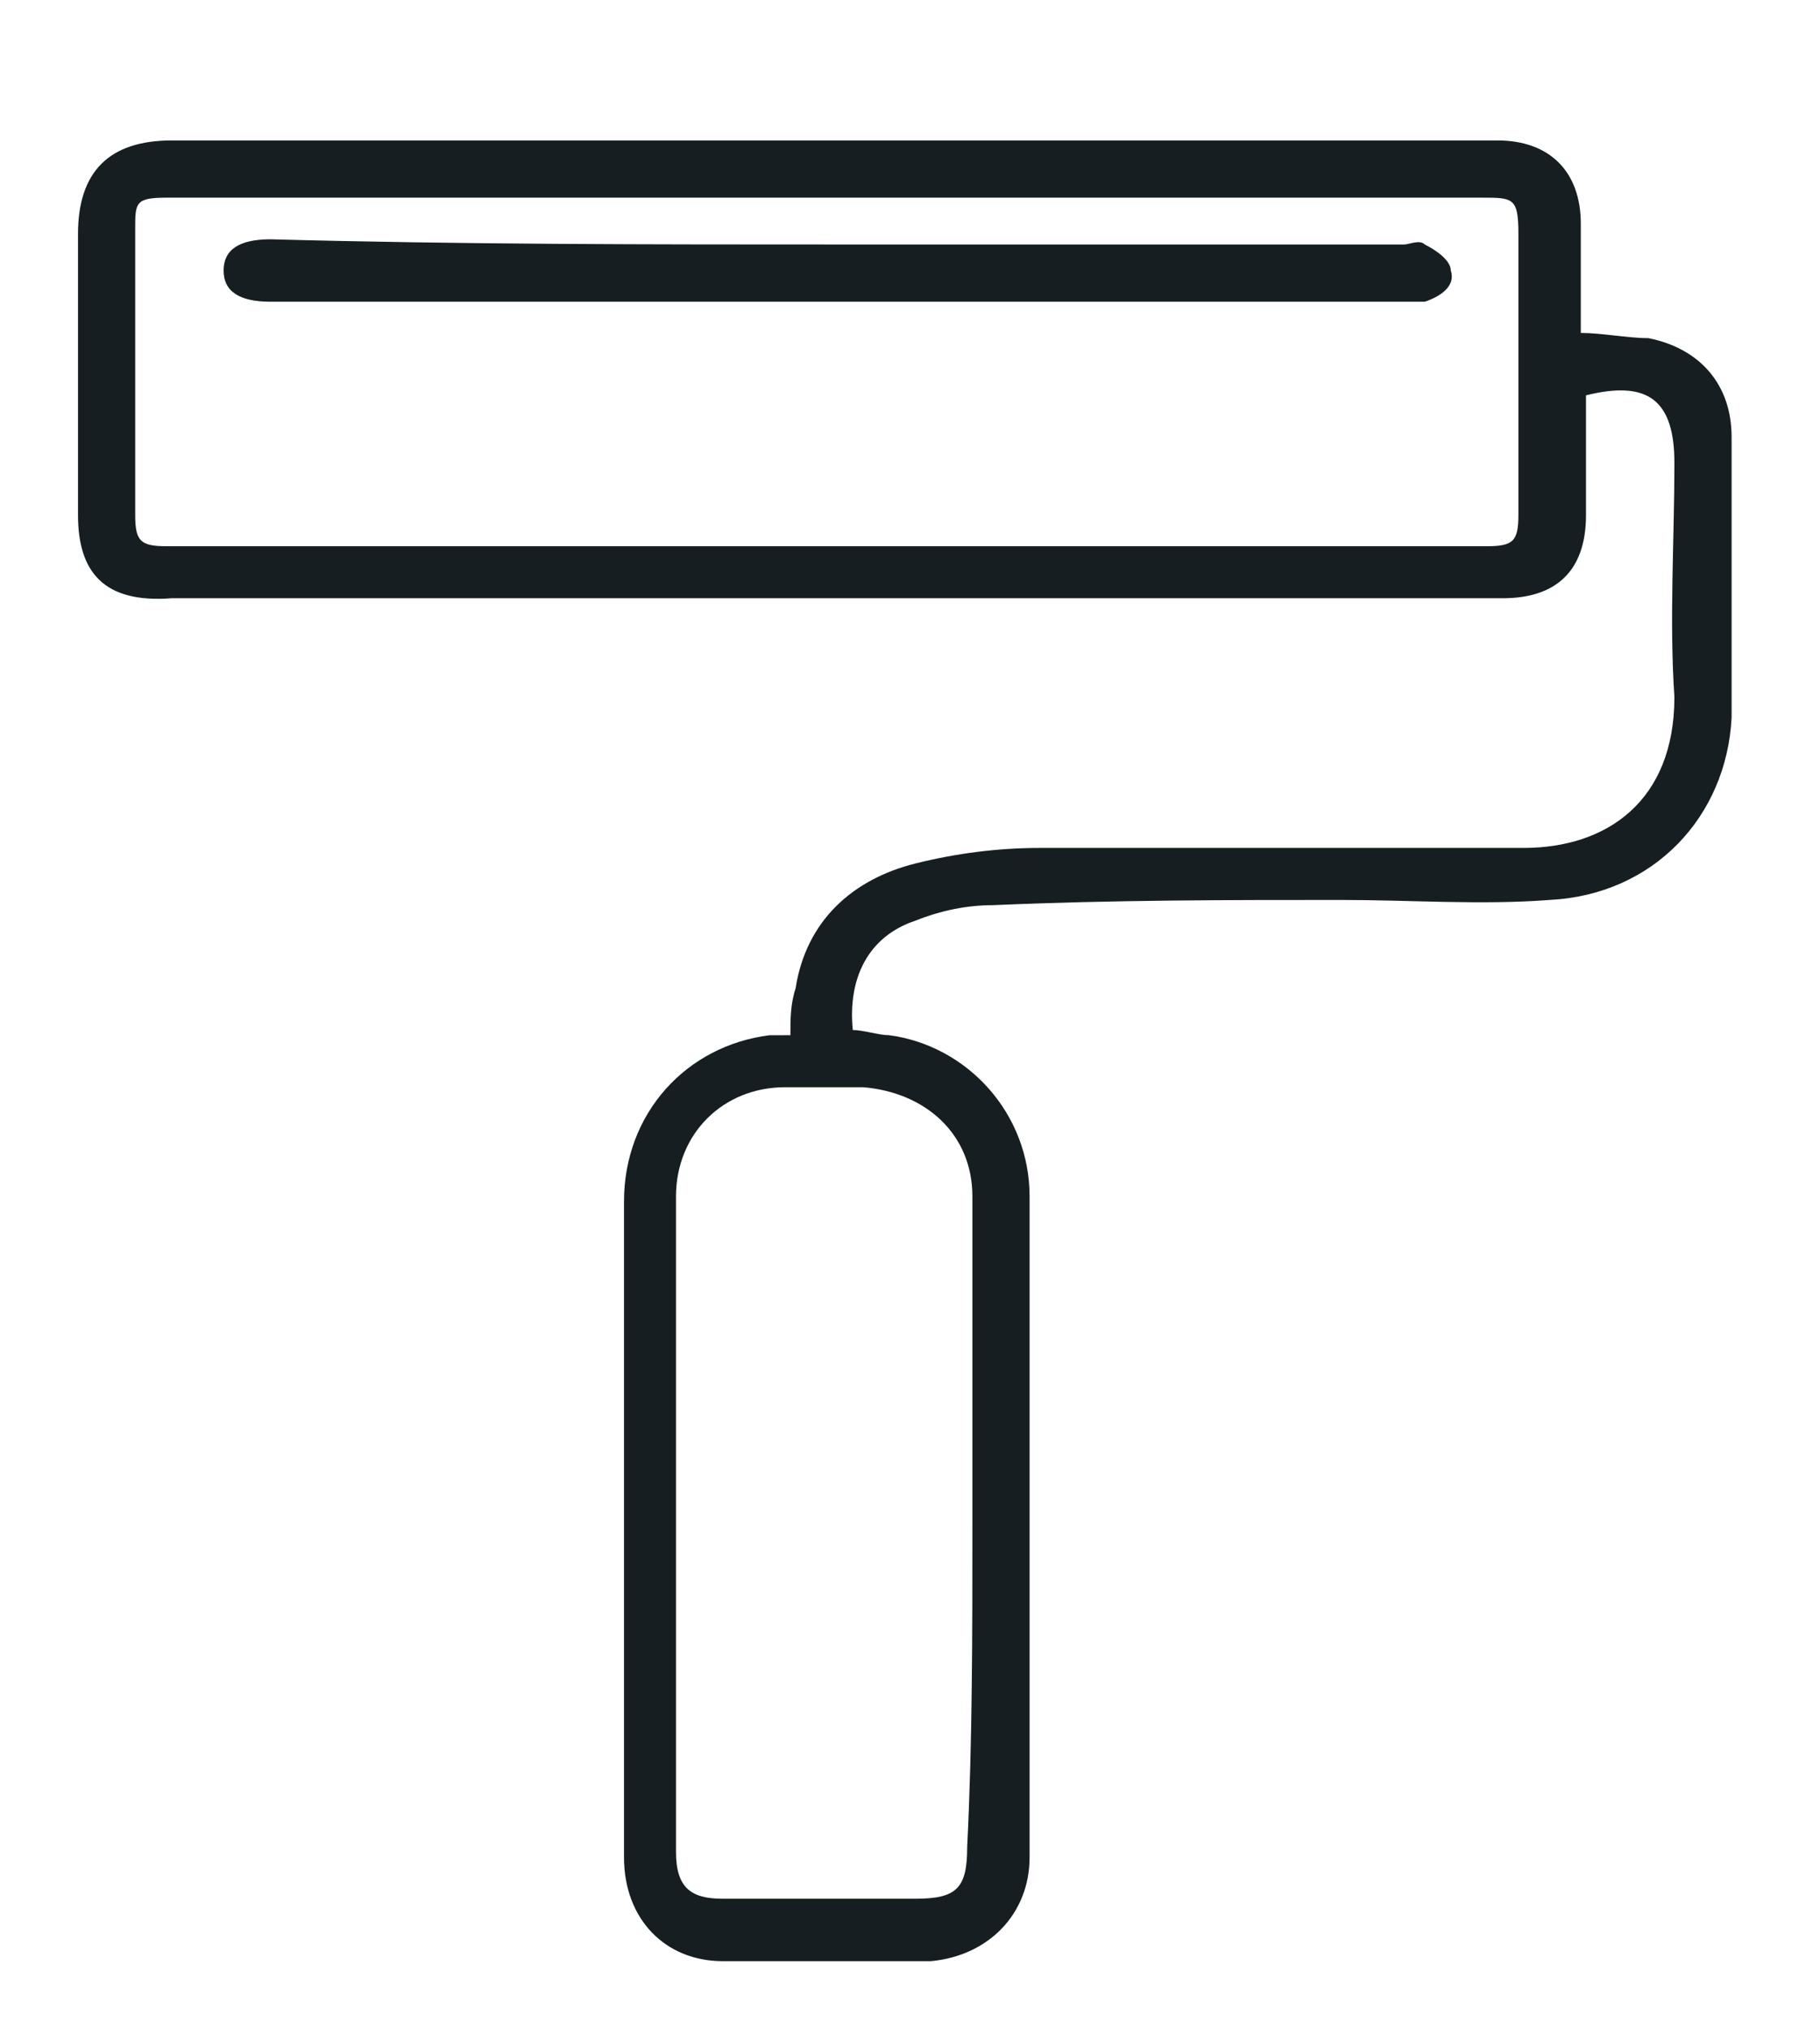 <?xml version="1.0" encoding="utf-8"?>
<!-- Generator: Adobe Illustrator 21.0.0, SVG Export Plug-In . SVG Version: 6.00 Build 0)  -->
<svg version="1.1" id="Capa_1" xmlns="http://www.w3.org/2000/svg" xmlns:xlink="http://www.w3.org/1999/xlink" x="0px" y="0px"
	 viewBox="0 0 35 39" style="enable-background:new 0 0 35 39;" xml:space="preserve">
<style type="text/css">
	.st0{fill:#161E22;}
</style>
<g>
	<g>
		<path class="st0" d="M-72.1-112.5c-1.1-0.6-2.1-1.2-3.1-1.7c-0.1-0.1-0.4,0-0.5,0c-2.6,0.9-4.5,2.5-6,4.8c-1.5,2.4-2.4,5-3,7.7
			c-0.8,3.8-1.1,7.6-1,11.5c0,0.5,0,1-0.3,1.4c-0.3,0.3-0.7,0.5-1.2,0.5c-1.9-0.1-3.8-0.4-5.6-1c-0.9-0.3-1.5-1-1.4-2
			c0.1-5.2,0.8-10.3,2.8-15.2c1.1-2.8,2.6-5.4,4.9-7.4c0.6-0.5,1.2-1,1.9-1.5c-0.1,0-0.2,0-0.3,0c-4.5,1-7.7,3.7-9.8,7.8
			c-1.3,2.5-1.9,5.2-2,8c-0.1,1.2-0.1,2.4,0,3.6c0.1,1.3,0.7,2.5,1.7,3.3c0.1,0.1,0.2,0.1,0.2,0.2c0.2,0.2,0.3,0.5,0.1,0.7
			c-0.2,0.2-0.5,0.2-0.7,0c-1.1-0.8-1.8-1.9-2.1-3.2c-0.3-1.2-0.3-2.3-0.2-3.5c0.1-2.7,0.5-5.4,1.5-7.9c1.4-3.7,3.7-6.7,7.3-8.5
			c1.9-1,3.9-1.5,6.1-1.7c0.8-0.1,1.5-0.2,2.2-0.4c1.9-0.3,3.7-0.1,5.2,1.2c0.5,0.4,0.9,0.7,1.5,1c5.3,2.9,8.2,7.4,8.8,13.4
			c0.1,1.5,0,3-0.3,4.5c-0.5,2.1-1.8,3.5-3.6,4.6c-1.9,1.2-4,1.8-6.2,2.3c-3.1,0.6-6.2,0.8-9.3,0.8c-0.3,0-0.6-0.1-0.6-0.5
			c0-0.4,0.3-0.5,0.6-0.5c1.7-0.1,3.4-0.1,5-0.2c2.9-0.2,5.8-0.8,8.6-2c1.2-0.6,2.3-1.3,3.2-2.3c1-1.1,1.4-2.5,1.5-3.9
			c0.4-5.1-1.1-9.5-4.9-13c-0.1-0.1-0.1-0.1-0.2-0.2c-0.8,0.5-1.4,1.2-2,1.9c-1.9,2.2-2.9,4.8-3.7,7.5c-0.6,2.1-0.9,4.2-1,6.4
			c0,0.1,0,0.1,0,0.2c-0.1,0.3-0.2,0.5-0.5,0.4c-0.3,0-0.4-0.2-0.4-0.5c0.1-0.9,0.1-1.8,0.3-2.6c0.4-2.8,1-5.6,2.3-8.2
			c1-2.2,2.3-4.1,4.2-5.6C-72.3-112.3-72.2-112.4-72.1-112.5z M-76.2-115.1c-0.2-0.2-0.4-0.3-0.6-0.4c-1.2-0.7-2.5-0.8-3.8-0.5
			c-2.5,0.5-4.5,1.9-6.2,3.7c-2.1,2.2-3.4,4.9-4.3,7.8c-1.4,4.2-2,8.6-2.1,13.1c0,0.8,0.2,1.1,1,1.3c1.6,0.5,3.3,0.7,4.9,0.9
			c0.6,0,0.8-0.1,0.8-0.7c-0.1-3.1,0-6.1,0.5-9.2c0.5-3.1,1.2-6.1,2.6-8.9c1.3-2.6,3.1-4.8,5.7-6.3
			C-77.3-114.6-76.8-114.8-76.2-115.1z"/>
		<path class="st0" d="M-86.7-82.7c-2.8,0-6-0.7-9.1-1.6c-1.6-0.5-3.2-1-4.6-2c-1.1-0.8-1.8-1.8-1.7-3.2c0.1-0.8,0.4-1.5,0.8-2.1
			c0.7-1,1.6-1.8,2.6-2.6c0.2-0.2,0.5-0.2,0.7,0.1c0.2,0.3,0.1,0.5-0.1,0.7c-0.7,0.7-1.5,1.3-2.2,2.1c-1.5,1.8-1.2,3.3,0.7,4.6
			c1.2,0.8,2.5,1.3,3.9,1.7c2.8,0.8,5.7,1.5,8.6,1.6c2.1,0.1,4.2-0.1,6.2-0.9c0.6-0.3,1.2-0.5,1.8-0.9c3-2.2,6.4-3.6,9.8-4.9
			c0.8-0.3,1.7-0.7,2.4-1.2c1.3-0.7,2.1-1.9,2.6-3.3c0.4-1.1,0.3-2.2-0.3-3.2c-0.1-0.2-0.2-0.3-0.3-0.5c-0.1-0.3-0.1-0.5,0.1-0.7
			c0.3-0.2,0.5-0.1,0.7,0.2c0.5,0.8,0.9,1.7,0.9,2.7c0,2.5-1.3,4.4-3.4,5.6c-1.3,0.7-2.7,1.2-4,1.8c-2,0.9-4,1.8-5.9,2.8
			c-1.1,0.6-2,1.3-3.1,1.9C-81.4-83.1-83.5-82.7-86.7-82.7z"/>
	</g>
</g>
<g>
	<g>
		<g>
			<path class="st0" d="M-94-1.7c1.8,0,3.6,0,5.5,0c1.8,0,3.6,0,5.4,0c0.1,0,0.1,0,0.2,0c0.2,0,0.3-0.2,0.3-0.3
				c0-0.2-0.1-0.3-0.3-0.3c-0.1,0-0.2,0-0.2,0c-3.5,0-7,0-10.5,0c-0.1,0-0.2,0-0.3,0c-0.2,0-0.4,0.1-0.4,0.4
				C-94.4-1.8-94.2-1.7-94-1.7z"/>
		</g>
		<g>
			<path class="st0" d="M-94,3.5c1.3,0,2.6,0,4,0c1.2,0,2.4,0,3.6,0c0.2,0,0.4,0,0.5,0c0.2,0,0.3-0.2,0.3-0.3c0-0.2-0.1-0.3-0.3-0.3
				c-0.1,0-0.2,0-0.2,0c-2.6,0-5.1,0-7.7,0c-0.1,0-0.2,0-0.3,0c-0.2,0-0.3,0.2-0.3,0.4C-94.3,3.4-94.2,3.5-94,3.5z"/>
		</g>
		<g>
			<path class="st0" d="M-77.7-13.4c0.3,0,0.4-0.1,0.4-0.4c0-0.2,0-0.5,0-0.7c0-0.2-0.1-0.4-0.4-0.4c-0.2,0-0.3,0.1-0.3,0.4
				c0,0.1,0,0.3,0,0.4c-1.3,0-2.6,0-3.9,0c0-0.1,0-0.2,0-0.2c0-1.2,0-2.3,0-3.5c0-0.3-0.1-0.4-0.4-0.4c-0.2,0-0.4,0-0.7,0
				c-0.2,0-0.4,0.1-0.4,0.3c0,0.2,0.2,0.4,0.4,0.4c0.1,0,0.2,0,0.4,0c0,1.2,0,2.3,0,3.5c-1.2,0-2.4,0-3.5,0c0-0.1,0-0.3,0-0.4
				c0-0.2-0.1-0.4-0.3-0.4c-0.2,0-0.3,0.1-0.3,0.4c0,0.2,0,0.4,0,0.6c0,0.4,0.1,0.5,0.5,0.5c2.8,0,5.6,0,8.4,0
				C-77.9-13.4-77.8-13.4-77.7-13.4z"/>
		</g>
		<g>
			<path class="st0" d="M-90.7,0.1c-1,0-2.1,0-3.1,0c-0.1,0-0.2,0-0.3,0c-0.2,0-0.2,0.1-0.3,0.3c0,0.2,0.1,0.4,0.4,0.4c1,0,2,0,3,0
				c2.1,0,4.1,0,6.2,0c0.1,0,0.3,0,0.4,0c2.9,0,5.8,0,8.7,0c0.3,0,0.4-0.1,0.4-0.3c0-0.2-0.1-0.3-0.4-0.4c-0.1,0-0.3,0-0.4,0
				c-3.8,0-7.7,0-11.5,0C-88.6,0.1-89.7,0.1-90.7,0.1z"/>
		</g>
		<g>
			<path class="st0" d="M-78-1.7c1.2,0,2.5,0,3.7,0c0.4,0,0.9,0,1.3,0c0.8,0,1.7,0,2.5,0c0.3,0,0.4-0.1,0.4-0.4
				c0-0.2-0.2-0.3-0.4-0.3c-1,0-2,0-3,0c-1.1,0-2.2,0-3.3,0c-0.4,0-0.8,0-1.2,0c-0.1,0-0.3,0.1-0.3,0.1c-0.1,0.1-0.1,0.2,0,0.3
				C-78.3-1.7-78.2-1.7-78-1.7z"/>
		</g>
		<g>
			<path class="st0" d="M-70.4,2.8c-0.1,0-0.1,0-0.2,0c-4,0-8,0-12,0c-0.1,0-0.2,0-0.3,0c-0.2,0-0.2,0.2-0.2,0.3
				c0,0.2,0.1,0.3,0.2,0.3c0.1,0,0.2,0,0.2,0c2,0,4,0,6,0c0,0,0,0,0,0c1.7,0,3.4,0,5.1,0c0.3,0,0.7,0,1,0c0.2,0,0.4-0.1,0.4-0.3
				C-70.1,2.9-70.2,2.8-70.4,2.8z"/>
		</g>
		<g>
			<g>
				<path class="st0" d="M-71.3,6.2c-1.8,0-3.6,0-5.4,0c-1.4,0-2.9,0-4.3,0c0,0-1.7-0.1-2.6-0.1c-2.1,0-4.1,0-6.2,0
					c-0.7,0-1.5,0.1-2.2,0.3c-0.9,0.3-1.9,0.6-2.8,0.9c-0.2,0.1-0.4,0.2-0.4,0.4c0,0.2,0.1,0.3,0.3,0.4c1.1,0.4,2.2,0.7,3.3,1.1
					c0.3,0.1,0.5,0.2,0.8,0.2c1.8,0,3.7,0,5.5,0c1.7,0,3.5,0,5.2,0c2.1,0,4.2,0,6.3,0c0.8,0,1.6,0,2.4,0c0.5,0,0.7-0.3,0.7-0.7
					c0-0.6,0-1.2,0-1.9C-70.5,6.4-70.8,6.2-71.3,6.2z M-92.9,8c-0.3-0.1-0.5-0.2-0.8-0.3c0.3-0.1,0.6-0.2,0.8-0.3
					C-92.9,7.7-92.9,7.9-92.9,8z M-91.2,8.6c-0.2-0.1-0.4-0.1-0.6-0.2c-0.4-0.1-0.4-0.1-0.4-0.6c0-0.2,0-0.4,0-0.6c0,0,0,0,0-0.1
					c0.3-0.1,0.7-0.2,1-0.3C-91.2,7.5-91.2,8-91.2,8.6z M-74.3,8.8c-5.4,0-10.8,0-16.2-0.1c0-0.7,0-1.3,0-2c5.4,0,10.8,0,16.2,0.1
					C-74.3,7.5-74.3,8.2-74.3,8.8z M-72.9,8.8c-0.2,0-0.4,0-0.7,0c0-0.6,0-1.3,0-1.9c0.2,0,0.4,0,0.7,0C-72.9,7.5-72.9,8.2-72.9,8.8
					z M-71.3,8.8c-0.3,0-0.6,0-1,0c0-0.6,0-1.3,0-1.9c0.3,0,0.6,0,1,0C-71.3,7.5-71.3,8.2-71.3,8.8z"/>
			</g>
		</g>
		<g>
			<path class="st0" d="M-70.3,0.1c-0.1,0-0.2-0.1-0.3-0.1c-0.5,0-1,0-1.4,0c-0.5,0-1,0-1.4,0c-0.3,0-0.4,0.2-0.4,0.4
				c0,0.2,0.2,0.3,0.4,0.3c0.5,0,1,0,1.4,0c0.5,0,1,0,1.5,0c0.2,0,0.3-0.1,0.4-0.3C-70.1,0.3-70.1,0.2-70.3,0.1z"/>
		</g>
		<g>
			<g>
				<path class="st0" d="M-73.6-27.5H-98v40.2h31.2v-33.4L-73.6-27.5z M-73.3-26.2c1.7,1.7,3.4,3.4,5,5c-1.6,0-3.3,0-5,0
					C-73.3-22.8-73.3-24.5-73.3-26.2z M-67.7,11.9c-9.8,0-19.6,0-29.5,0c0-12.9,0-25.7,0-38.6c7.7,0,15.4,0,23.1,0
					c0,0.7,0,1.4,0,2.1c-0.1,0-0.2,0-0.2,0c-3.7,0-7.3,0-11,0c-2.9,0-5.8,0-8.8,0c-0.3,0-0.4,0.1-0.4,0.4c0,0.1,0,0.1,0,0.2
					c0,4.7,0,9.3,0,14c0,1.6,0,3.3,0,4.9c0,0.4,0.1,0.5,0.5,0.5c2.9,0,5.8,0,8.7,0c0.4,0,0.8,0,1.1,0c0.3,0,0.4-0.1,0.4-0.4
					c0-0.2,0-0.5,0-0.7c0-0.3-0.1-0.4-0.3-0.4c-0.2,0-0.3,0.2-0.3,0.4c0,0.1,0,0.2,0,0.4c-3.1,0-6.2,0-9.4,0c0-2.7,0-5.3,0-8
					c0.1,0,0.1,0,0.2,0c1.1,0,2.2,0,3.3,0c0.1,0,0.2,0,0.2,0c0.2,0,0.4-0.1,0.4-0.4c0-0.2,0-0.5,0-0.7c0-0.2-0.1-0.4-0.3-0.4
					c-0.2,0-0.4,0.2-0.4,0.4c0,0.1,0,0.2,0,0.4c-1.1,0-2.2,0-3.4,0c0-3.3,0-6.5,0-9.8c3.7,0,7.4,0,11.1,0c0,0.8,0,1.6,0,2.4
					c-0.1,0-0.3,0-0.4,0c-0.2,0-0.4,0.1-0.4,0.3c0,0.2,0.2,0.3,0.4,0.3c0.2,0,0.5,0,0.7,0c0.3,0,0.4-0.1,0.4-0.4c0-0.8,0-1.7,0-2.5
					c0-0.1,0-0.1,0-0.2c2.6,0,5.2,0,7.9,0c0,0.1,0,0.1,0,0.2c0,0.9,0,1.9,0,2.8c0,0.4,0.1,0.5,0.5,0.5c0.8,0,1.6,0,2.4,0
					c0.1,0,0.2,0,0.3,0c0,2.1,0,4.2,0,6.3c-1,0-2,0-3.1,0c0-0.2,0-0.3,0-0.4c0-0.2-0.1-0.4-0.3-0.4c-0.2,0-0.3,0.1-0.4,0.3
					c0,0.3,0,0.6,0,0.9c0,0.2,0.2,0.3,0.4,0.3c1.1,0,2.1,0,3.2,0c0.1,0,0.1,0,0.2,0c0,2.7,0,5.3,0,8c-0.1,0-0.1,0-0.2,0
					c-3,0-6,0-9,0c-0.2,0-0.2,0-0.2-0.2c0-0.1,0-0.2,0-0.3c0-0.2-0.2-0.3-0.4-0.3c-0.2,0-0.3,0.2-0.3,0.4c0,0.2,0,0.4,0,0.6
					c0,0.5,0.1,0.5,0.5,0.5c3.2,0,6.4,0,9.6,0c0.1,0,0.2,0,0.3,0c0.3,0,0.4-0.2,0.4-0.4c0-4.8,0-9.6,0-14.4c0-0.3,0-0.6,0-0.9
					c0.8,0,1.6,0,2.4,0C-67.7-9.6-67.7,1.1-67.7,11.9z"/>
			</g>
		</g>
	</g>
</g>
<path class="st0" d="M38.4-135.4C38.4-135.4,38.4-135.4,38.4-135.4c-0.1,0-0.2,0-0.2,0c-0.1,0-0.2,0-0.2,0c-0.4,0-0.9,0-1.3,0
	c-0.4,0-0.8,0-1.2,0c-0.9,0-1.9,0-2.8,0l-1.6,0c0,0,0,0-0.1,0l-0.1,0l-0.3,0l0.2-0.2l0.1-0.1c0.1-0.1,0.1-0.1,0.2-0.2c0,0,0,0,0-0.1
	c0-0.2-0.1-0.4-0.1-0.6c-0.1-0.3-0.1-0.5-0.2-0.8c0-0.2-0.1-0.4-0.1-0.5c-0.1-0.4-0.2-0.7-0.2-1.1c0-0.3-0.3-0.6-0.6-0.6
	c-0.3,0-0.6,0-0.9,0c-0.4,0-0.8,0-1.2,0l-0.8,0l-0.5,0l-0.5,0c-1.5,0-3.1,0-4.6,0c0,0-0.1,0-0.1,0c-0.5,0.5-0.9,0.9-1.4,1.4
	l-0.4,0.4l-0.3,0.3c-0.7,0.7-1.4,1.4-2.1,2.1c-0.1,0.1-0.2,0.1-0.3,0.1c-0.2,0-0.4,0-0.6,0l0,0l-0.7-0.1c-0.6,0-1.1-0.1-1.7-0.1
	c0,0,0,0-0.1,0c-0.2,0.3-0.5,0.5-0.7,0.8l-0.3,0.3l-1.6,1.7l-2.9,3.1l-1.4,1.5c-0.5,0.6-1.1,1.1-1.6,1.7c-0.6,0.6-1.2,1.2-1.8,1.9
	c-0.6,0.6-1.2,1.3-1.9,1.9l-2,2.1c-0.8,0.9-1.6,1.7-2.4,2.6c-0.1,0.1-0.1,0.1-0.2,0.1c-0.4,0.2-0.6,0.4-0.6,0.8l0,1.5l0,0.6v0H-3
	l0.8,0h1.3l2.3,0h0.2l0.7,0l0.7,0c1.1,0,2.2,0,3.3,0c0,0,0,0,0,0c0.3-0.3,0.6-0.7,0.9-1l0.2-0.2l0.4-0.5c0.6-0.7,1.2-1.4,1.8-2.1
	c0.1-0.1,0.2-0.1,0.3-0.1c0.2,0,0.4,0,0.6,0l0.3,0l0.3,0l0.1,0c0,0,0.1,0,0.1,0l0,0l0.2,0l-0.1,0.2l-0.2,0.2
	c-0.2,0.2-0.3,0.5-0.5,0.7c0,0,0,0.1,0,0.1c0,0.8,0,1.7,0,2.5l0,0.4c0,0,0,0,0,0h0.1l1.1,0l2.2,0h0.3l2.6,0l3.6,0h0.2
	c0,0,0.1,0,0.1,0c0.2,0,0.3-0.1,0.5-0.3l0.1-0.1c0.1-0.1,0.2-0.3,0.4-0.4c1.2-1.2,2.5-2.5,3.7-3.7l0.8-0.8l1.7-1.7l2.1-2.1l4.4-4.4
	l0.3-0.3l0.3-0.3c1.3-1.3,2.5-2.5,3.8-3.8c0,0,0-0.1,0-0.1c0-0.8,0-1.5,0-2.3C39.1-135.1,38.8-135.4,38.4-135.4z M30-137.9L30-137.9
	l0.1,0.1l0.1,0.4c0.1,0.4,0.1,0.7,0.2,1.1c0,0.1,0,0.3-0.1,0.4c-1.2,1.2-2.4,2.3-3.6,3.5l-0.9,0.8l-1.2,1.2l-2.9,2.8l-3.4,3.3
	l-1.3,1.3l-2.9,2.8c0,0,0,0-0.1,0.1l0,0l-0.2,0.2v-0.3l0-0.3c0-0.3,0-0.6,0-0.8c0-0.1,0.1-0.2,0.1-0.2c0.5-0.5,0.9-0.9,1.4-1.4
	l1.3-1.3l2.2-2.2l1.6-1.6l1.5-1.5l2.2-2.2l1.9-1.9c1.3-1.3,2.5-2.6,3.8-3.9c0,0,0.1-0.1,0.1-0.1l0-0.1l0.1-0.1L30-137.9z
	 M18.1-135.3l0.4-0.4c0.6-0.6,1.2-1.2,1.8-1.8c0.4-0.4,0.8-0.9,1.3-1.3c0.1-0.1,0.3-0.3,0.5-0.3c0,0,0,0,0.1,0c0.1,0,0.2,0,0.3,0
	c0.1,0,0.2,0,0.3,0c0.1,0,0.2,0,0.3,0h0.3l-0.2,0.2l-0.1,0.1c-0.1,0.1-0.1,0.1-0.2,0.2l-0.8,0.8c-0.6,0.6-1.2,1.2-1.8,1.8
	c-0.1,0.1-0.1,0.3,0,0.4c0.1,0.1,0.1,0.1,0.2,0.1c0.1,0,0.2,0,0.2-0.1c0.3-0.3,0.6-0.6,0.9-0.9l0.3-0.3l0.5-0.5
	c0.6-0.6,1.1-1.1,1.7-1.7c0.1-0.1,0.2-0.1,0.3-0.1c0.4,0,0.8,0,1.2,0l0.3,0c0,0,0.1,0,0.1,0l0,0l0.1,0l0,0.1l0,0l0.1,0.1l-0.1,0.1
	l-0.3,0.3c-0.2,0.2-0.4,0.4-0.6,0.6c-1.1,1.2-2.3,2.3-3.4,3.5l-1.1,1.1l-0.2,0.2c-0.1,0.1-0.3,0.3-0.4,0.4c-0.1,0.1-0.2,0.3,0,0.5
	c0.1,0.1,0.1,0.1,0.2,0.1c0.1,0,0.2,0,0.3-0.1c0.5-0.5,1.1-1.1,1.6-1.6l0.4-0.4l1.8-1.8l1.2-1.2l0.4-0.4c0.4-0.4,0.7-0.7,1.1-1.1
	c0.1-0.1,0.2-0.2,0.4-0.2c0.3,0,0.6,0,0.9,0l0.5,0l0.5,0h0.4H30l-0.2,0.2l0,0c0,0,0,0.1-0.1,0.1l-1.3,1.4l-2,2
	c-0.9,0.9-1.7,1.8-2.6,2.6l-1.1,1.1l-0.8,0.8l-0.5,0.5l-0.9,0.9l-2,2.1l-2.5,2.5l-1.7,1.8c-0.1,0.1-0.2,0.2-0.3,0.3
	c-0.2,0.2-0.4,0.4-0.5,0.6c-0.2,0.2-0.3,0.2-0.5,0.2l-2,0l-0.1,0l-0.1,0l-0.2,0h-0.3l0.2-0.2l0.4-0.4l0.7-0.8l0.4-0.4
	c0.3-0.3,0.5-0.6,0.8-0.8c0.1-0.1,0.1-0.2,0.1-0.4c0-0.1-0.1-0.2-0.2-0.2c0,0,0,0,0,0c-0.1,0-0.2,0.1-0.2,0.1c-1,1-1.8,2-2.6,2.8
	c-0.1,0.2-0.3,0.3-0.6,0.3l0,0c-0.2,0-0.3,0-0.5,0c-0.1,0-0.3,0-0.4,0c-0.1,0-0.3,0-0.4,0H7.5l0.2-0.2l0.2-0.2
	c0.1-0.1,0.2-0.2,0.3-0.4l3.3-3.5l0.3-0.3c0.1-0.2,0.1-0.3,0-0.5c-0.1-0.1-0.1-0.1-0.2-0.1c-0.1,0-0.2,0-0.3,0.1
	c-0.8,0.8-1.6,1.7-2.4,2.5l-1,1.1l-0.1,0.1c-0.4,0.4-0.7,0.8-1.1,1.2c0,0-0.1,0.1-0.2,0.1c-0.2,0-0.4,0-0.6,0l-0.3,0l-0.3,0H5
	l0.2-0.2l0.1-0.1c0.1-0.1,0.2-0.2,0.2-0.2l2.8-2.9l1.4-1.4l1.2-1.2l0.9-0.9l0.7-0.7l1-1L18.1-135.3z M-1.9-118L-1.9-118
	c0-0.1,0.1-0.1,0.1-0.1l2.3-2.4l2.1-2.1l1.7-1.7l2.1-2.2l2.5-2.6l2.3-2.4l0.9-1c0.7-0.7,1.4-1.4,2.1-2.2c0.1-0.1,0.2-0.1,0.3-0.1
	c0.5,0,1,0.1,1.4,0.1l0.4,0l0.3,0l-0.2,0.2l-0.3,0.4l-0.8,0.8l-0.6,0.6c-0.9,1-1.9,1.9-2.8,2.9l-1.6,1.6c-0.6,0.6-1.2,1.3-1.9,1.9
	c-0.5,0.5-1,1-1.5,1.6l-1.2,1.2c-0.2,0.3-0.5,0.5-0.7,0.8l-0.5,0.5l0,0c-0.1,0.1-0.2,0.2-0.4,0.2v3.2h2.4h0.3l-0.2,0.2l-0.2,0.2
	c-0.2,0.2-0.3,0.4-0.5,0.5c-0.1,0.1-0.2,0.1-0.2,0.1h0l0,0l-2.7,0H1.9l-0.9,0H0.9l-1.7,0l-0.8,0h0h0h-0.1h-0.3L-1.9-118z M5.7-115.4
	h-8.6H-3v-0.1v-1.4v-0.1h0.1h8.4h0.1l0,0.1l0.1,0.4l0.2,1l0,0.2H5.7z M8.8-118.5L6.6-116l-0.2,0.2l0-0.3l0-0.3
	c0-0.3-0.1-0.6-0.1-0.9c0-0.1,0.1-0.2,0.1-0.2c0.4-0.4,0.7-0.8,1.1-1.2c0.1-0.1,0.1-0.1,0.2-0.1c0.2,0,0.4,0,0.6,0l0.2,0l0.2,0H9
	L8.8-118.5z M10.4-119.4c-0.8,0-1.6,0-2.4,0c-0.1,0-0.2,0-0.3,0c-0.1,0-0.2,0-0.3,0c-0.1,0-0.3,0-0.4,0c-0.1,0-0.3,0-0.4,0
	c-0.3,0-0.5,0-0.8,0l-0.5,0l-0.5,0H4.5v-0.1v-1.7v-0.1h0.1h8.4h0.1l0,0.1l0,0c0,0,0,0.1,0,0.1c0,0.5,0,0.9,0,1.4
	c0,0.3-0.1,0.4-0.4,0.4l-0.8,0L10.4-119.4z M21-117v1.7v0.1h-0.1h-9.2h-0.1v-0.1v-1.7v-0.1h0.1h9.2H21V-117z M21-117.9
	c0,0-0.1,0.1-0.2,0.1c-1,0-1.9,0-2.9,0l-0.5,0h-0.6h-0.3l0.2-0.2l0-0.1c0,0,0.1-0.1,0.1-0.1l0.7-0.7c0.5-0.5,0.9-0.9,1.4-1.4
	c0.1-0.1,0.1-0.2,0.1-0.3c0-0.1-0.1-0.2-0.2-0.2c0,0-0.1,0-0.1,0c-0.1,0-0.2,0-0.2,0.1l-1,1l-0.8,0.8l0,0c-0.3,0.3-0.6,0.6-0.9,0.9
	c-0.1,0-0.1,0.1-0.2,0.1c-0.4,0-0.8,0-1.2,0l-1.8,0l-0.3,0c0,0,0,0-0.1,0l0,0l-0.2,0l0.1-0.2l0.1-0.2c0.1-0.2,0.2-0.3,0.4-0.5
	c0-0.1,0.1-0.1,0.2-0.1c0.1,0,0.2,0,0.3,0c0.2,0,0.3,0,0.5,0c0.1,0,0.2-0.1,0.3-0.1c0.4-0.4,0.9-0.8,1.3-1.3l0.6-0.6l2-2l2.1-2.1
	l2-2L23-128l5.3-5.1l0.6-0.5c0.4-0.3,0.7-0.7,1.1-1c0.1-0.1,0.1-0.1,0.2-0.1c0,0,0,0,0.1,0c0.1,0,0.3,0,0.4,0l0.1,0
	c0.1,0,0.2,0,0.3,0l0.2,0l0.2,0h0.3l-0.2,0.2l-0.1,0.1c-0.1,0.1-0.1,0.1-0.2,0.2l-0.3,0.3l-0.3,0.3c-0.2,0.2-0.2,0.3,0,0.5
	c0.1,0.1,0.1,0.1,0.2,0.1c0.1,0,0.2,0,0.3-0.1l0.4-0.4c0.4-0.3,0.7-0.7,1.1-1c0.1-0.1,0.2-0.1,0.3-0.1c0.1,0,0.3,0,0.4,0
	c0.1,0,0.3,0,0.4,0l0.3,0c0,0,0.1,0,0.1,0l0.3,0l-0.2,0.2l-0.2,0.2c-0.2,0.2-0.3,0.3-0.5,0.5c-0.3,0.3-0.5,0.5-0.8,0.8
	c-0.3,0.3-0.7,0.7-1,1c-0.1,0.1-0.2,0.2-0.2,0.3c-0.1,0.1,0,0.3,0.1,0.3c0,0,0.1,0,0.2,0c0.1,0,0.2,0,0.2-0.1
	c0.1-0.1,0.3-0.2,0.4-0.4l0.2-0.2l0.3-0.3c0.8-0.8,1.6-1.6,2.4-2.4c0,0,0.1-0.1,0.2-0.1l0.4,0c0.3,0,0.7,0,1,0l0.2,0l0,0l0.1,0
	l0.1,0.1l-0.1,0.1l-0.1,0.1l-0.3,0.3l-0.9,0.9l-3.9,4l-2.4,2.4l-3.2,3.3l-2.8,2.8l-1.7,1.7C21.7-118.6,21.4-118.2,21-117.9z
	 M38.5-133c0,0.1,0,0.1,0,0.2c0,0.1-0.1,0.2-0.1,0.3c-0.9,0.9-1.8,1.8-2.7,2.7l-0.8,0.7l-1.9,1.9l-3.1,3.1l-5,5l-1.7,1.7l-1.3,1.3
	c0,0-0.1,0.1-0.1,0.1l-0.1,0.1l-0.2,0.2v-0.3c0,0,0-0.1,0-0.1l0-0.1l0-1l0,0c0-0.1,0.1-0.2,0.1-0.2c0.7-0.7,1.3-1.3,2-2l3.1-3.1
	l1.5-1.5l1.3-1.4l2.9-3l2-2l2.5-2.6l0.8-0.8l0.5-0.5c0,0,0,0,0.1-0.1l0,0l0.2-0.2v0.3l0,0.2c0,0.1,0,0.3,0,0.4l0,0.9L38.5-133
	L38.5-133z"/>
<g>
	<path class="st0" d="M36.4-50.8c0,0.3,0,0.7,0,1c-2.5,0.5-4.8,1.2-6.9,2.2c-2.6,1.2-4.6,2.7-6,4.5c-0.6,0.8-1.3,1.8-1.6,3.1
		c-0.3,1.2,0,2.5,0.8,3.5c0.7,1,1.9,1.6,3.1,1.7c0.6,0.1,1.2,0.1,1.9,0.1l0.2,0l0.1,0c0,0.3,0,0.5,0,0.8H9.6v-0.8l0.1,0l0.2,0
		c0.5,0,1.1,0,1.6,0c1.8-0.1,3.1-1.1,3.8-2.7c0.7-1.6,0.4-3.2-0.8-4.7c-0.7-0.8-1.5-1.3-2.3-1.6c0-1.9,0-3.8,0-5.7l0-1.4H36.4
		 M37.6-51.9c-8.8,0-17.6,0-26.4,0c0,0.1,0,0.2,0,0.2c0,2.8,0,5.6,0,8.4c0,0.3,0.1,0.4,0.3,0.4c0.8,0.3,1.6,0.7,2.2,1.4
		c0.9,1.1,1.2,2.2,0.6,3.5c-0.5,1.3-1.5,2-2.9,2c-0.5,0-1,0-1.5,0c-0.1,0-0.2,0-0.3,0c-0.2,0-0.4,0-0.6,0c-0.1,0-0.1,0-0.2,0
		c-0.1,0-0.2,0-0.3,0c0,1.1,0,2.1,0,3c6.9,0,13.7,0,20.5,0c0-1,0-1.9,0-2.8c0-0.1,0-0.1,0-0.2c-0.1,0-0.2,0-0.3,0
		c-0.3,0-0.5,0-0.8,0c-0.1,0-0.2,0-0.3,0c-0.6,0-1.2,0-1.8-0.1c-1.9-0.2-3.2-2-2.8-3.9c0.2-1,0.8-1.8,1.4-2.6
		c1.5-1.9,3.5-3.2,5.6-4.2c2.3-1.1,4.7-1.8,7.1-2.2c0.1,0,0.4-0.1,0.4-0.2C37.6-49.9,37.6-50.9,37.6-51.9L37.6-51.9z"/>
	<path class="st0" d="M11.9-65c0.6,0.1,1.3,0.3,1.9,0.4c5.7,1.2,11.4,2.7,16.9,4.2c1.3,0.3,2.6,0.7,3.9,1c0.4,0.1,1,0.4,1,1.1
		c0,0.5-0.3,1-0.8,1.1c-0.1,0-0.2,0-0.4,0c-0.1,0-0.2,0-0.3,0c-7.2-1.9-14.9-3.9-22.6-6.4L11.9-65 M11.1-66.3
		c-0.3,1.2-0.6,2.4-0.9,3.6c0.1,0,0.2,0.1,0.2,0.1C18.1-60.2,26-58,33.8-56c0.2,0,0.4,0.1,0.6,0.1c0.2,0,0.4,0,0.6-0.1
		c1-0.2,1.7-1.2,1.7-2.2c0-1.1-0.7-1.9-1.8-2.2c-6.9-1.8-13.8-3.8-20.8-5.3C13.1-65.9,12.1-66.1,11.1-66.3L11.1-66.3z"/>
	<path class="st0" d="M8.7-73.7c0.2,1,0.4,2,0.7,3c0.1,0.4,0.2,0.8,0.2,1.2c-0.1,0.2-0.1,0.4-0.2,0.6c-0.2,0.6-0.3,1.2-0.5,1.8
		c-0.6,2.1-1.1,4.3-1.7,6.4l-0.5,2c0,0,0,0.1,0,0.1c0,0-0.1,0-0.1,0c-1.2-0.3-2.5-0.7-3.7-1l0.4-1.7c0.7-2.8,1.5-5.7,2.3-8.6
		c0.1-0.3,0.3-0.7,0.7-1.1c0.5-0.6,1.1-1.3,1.7-1.9C8.2-73.2,8.4-73.4,8.7-73.7C8.7-73.7,8.7-73.7,8.7-73.7 M8.9-75.1
		c-0.3,0-0.6,0.1-0.9,0.4c-0.1,0.1-0.2,0.2-0.2,0.3c-0.8,0.9-1.6,1.8-2.4,2.7c-0.4,0.5-0.7,1-0.9,1.5c-1,3.4-1.9,6.8-2.8,10.3
		c-0.2,0.7,0.1,1.2,0.8,1.4c1.2,0.3,2.5,0.7,3.7,1c0.2,0.1,0.4,0.1,0.6,0.1c0.5,0,0.8-0.3,1-1c0.7-2.8,1.5-5.6,2.2-8.4
		c0.2-0.9,0.4-1.8,0.7-2.7c-0.3-1.6-0.6-3.2-1-4.7C9.6-74.8,9.3-75.1,8.9-75.1L8.9-75.1z"/>
	<path class="st0" d="M8.9-48.7v3.9c-2.8-0.7-5.2-1.4-7.4-2.5c-0.7-0.4-1.5-0.8-2.1-1.4H8.9 M10-49.8c-4.3,0-8.5,0-12.8,0
		c0,0-0.1,0.1-0.1,0.1c0.4,0.5,0.7,1,1.1,1.5c0.8,0.9,1.8,1.4,2.8,2c2.8,1.5,5.9,2.2,8.9,2.9c0,0,0,0,0,0c0,0,0.1,0,0.1,0
		C10-45.5,10-47.6,10-49.8L10-49.8z"/>
</g>
<g>
	<g>
		<path class="st0" d="M15.2,19.9c0-0.3,0-0.6,0.1-0.9c0.2-1.3,1.1-2.1,2.3-2.4c0.8-0.2,1.6-0.3,2.4-0.3c3.1,0,6.2,0,9.3,0
			c1.6,0,2.9-0.9,2.9-2.9c-0.1-1.5,0-3,0-4.5c0-1.2-0.5-1.6-1.7-1.3c0,0.8,0,1.5,0,2.3c0,1.1-0.6,1.6-1.6,1.6c-8.5,0-17.1,0-25.6,0
			C2,11.6,1.5,11,1.5,9.9c0-1.8,0-3.6,0-5.4c0-1.2,0.6-1.8,1.8-1.8c8.5,0,17,0,25.5,0c1,0,1.6,0.6,1.6,1.6c0,0.7,0,1.4,0,2.1
			c0.4,0,0.9,0.1,1.3,0.1c1,0.2,1.6,0.9,1.6,1.9c0,1.8,0,3.6,0,5.4c-0.1,1.9-1.5,3.4-3.5,3.5c-1.3,0.1-2.7,0-4,0
			c-2.2,0-4.4,0-6.7,0.1c-0.5,0-1,0.1-1.5,0.3c-0.9,0.3-1.3,1.1-1.2,2.1c0.2,0,0.5,0.1,0.7,0.1c1.5,0.2,2.7,1.5,2.7,3.1
			c0,4.2,0,8.4,0,12.7c0,1.1-0.8,1.9-1.9,2c-1.3,0-2.7,0-4,0c-1.1,0-1.9-0.8-1.9-2c0-4.2,0-8.4,0-12.6c0-1.7,1.2-3,2.8-3.2
			C14.9,19.9,15.1,19.9,15.2,19.9z M15.9,3.8c-4.2,0-8.5,0-12.7,0c-0.6,0-0.6,0.1-0.6,0.6c0,1.8,0,3.7,0,5.5c0,0.5,0.1,0.6,0.6,0.6
			c8.5,0,17,0,25.4,0c0.5,0,0.6-0.1,0.6-0.6c0-1.8,0-3.6,0-5.4c0-0.7-0.1-0.7-0.7-0.7C24.4,3.8,20.1,3.8,15.9,3.8z M18.7,29.3
			C18.7,29.3,18.7,29.3,18.7,29.3c0-2.1,0-4.2,0-6.3c0-1.2-0.9-2-2.1-2.1c-0.5,0-1,0-1.5,0c-1.2,0-2.1,0.9-2.1,2.1
			c0,4.2,0,8.4,0,12.6c0,0.7,0.3,0.9,0.9,0.9c1.2,0,2.5,0,3.7,0c0.8,0,1-0.2,1-1C18.7,33.5,18.7,31.4,18.7,29.3z"/>
		<path class="st0" d="M16.2,4.7c3.6,0,7.2,0,10.8,0c0.1,0,0.3-0.1,0.4,0c0.2,0.1,0.5,0.3,0.5,0.5c0.1,0.3-0.2,0.5-0.5,0.6
			c-0.1,0-0.3,0-0.4,0c-7.2,0-14.5,0-21.7,0c0,0-0.1,0-0.1,0c-0.6,0-0.9-0.2-0.9-0.6c0-0.4,0.3-0.6,0.9-0.6
			C8.9,4.7,12.5,4.7,16.2,4.7z"/>
	</g>
</g>
<g>
	<g>
		<path class="st0" d="M112.6-91.8c2.4-0.3,4.7-0.6,7-1c0.3,0,0.7-0.6,0.7-0.9c0-0.3-0.5-0.5-0.7-0.7c-2.6,0.4-4.9,0.7-7.3,1.1
			c-0.3,0-0.5,0.5-0.7,0.8C112-92.3,112.3-91.8,112.6-91.8z"/>
	</g>
	<g>
		<path class="st0" d="M120.4-91c-0.4-0.2-0.7-0.6-1.1-0.6c-2.3,0.2-4.5,0.6-6.7,0.9c-0.3,0.1-0.6,0.5-0.9,0.8
			c0.3,0.3,0.6,0.5,0.8,0.7c2.6-0.4,4.8-0.7,7.1-1.1C119.9-90.2,120.1-90.7,120.4-91z"/>
	</g>
	<g>
		<path class="st0" d="M117.9-88c-1.3,0-2.7,0-4.1,0c0.3,1.2,0.8,1.6,2,1.6C117-86.4,117.6-86.8,117.9-88z"/>
	</g>
	<g>
		<path class="st0" d="M109.9-107.9c0.1,0.1,0.4,0.6,0.7,0.7c0.2,0.1,0.7-0.4,0.8-0.7c0.6-3,1.5-3.9,4.5-4.5
			c0.3-0.1,0.6-0.5,0.9-0.8c-0.3-0.2-0.7-0.6-1-0.6C112.8-114,110.1-111.4,109.9-107.9z"/>
	</g>
	<g>
		<path class="st0" d="M136.6-79.7c-0.1,0-0.3,0-0.5,0c-2.4,0-4.9,0-7.3,0c-2.5,0-4.9,0-7.4,0c-0.2,0-0.3,0-0.5,0
			c-0.2,0.1-0.4,0.2-0.4,0.5c0,0.3,0.1,0.4,0.4,0.5c0.2,0,0.3,0,0.5,0c4.9,0,9.8,0,14.7,0c0.2,0,0.3,0,0.5,0
			c0.3-0.1,0.4-0.2,0.4-0.5C137.1-79.5,136.9-79.7,136.6-79.7z"/>
	</g>
	<g>
		<path class="st0" d="M155.6-102.6c0-2.3-1-3.9-3.1-4.7c-0.2-0.1-0.6-0.2-0.6-0.5c0-1.1-0.4-2.3,0.3-3.4c0.5-0.8,0.2-1.5-0.7-1.5
			c-3.3,0-6.6,0-9.9,0c-0.9,0-1.2,0.7-0.7,1.6c0.6,1.1,0.3,2.2,0.3,3.3c0,0.3-0.3,0.4-0.6,0.5c-2.2,0.8-3.1,2.7-3.1,5.1
			c0,2.1,0,4.1,0,6.2c-2.7,0-5.4,0-8,0c-0.5,0-0.5,0-0.5-0.5c0-3.3,0-6.7,0-10c0-0.3,0.1-0.5,0.4-0.6c0.6-0.3,0.9-1,0.7-1.7
			c-0.1-0.6-0.6-1.1-1.3-1.1c-0.2,0-0.5,0-0.7,0c-1.1,0-2.2,0-3.3,0c-0.9-3.6-4-6.5-7.8-6.7c-3.6-0.2-6.5,1.2-8.4,4.2
			c-1.9,3.1-1.7,6.2,0,9.3c1.3,2.5,3.4,4.7,3.1,7.8c0.3,0,0.5,0.1,0.7,0.1c2.7,0,5.4,0,8.3,0c0-0.1,0-0.2,0-0.3
			c0.5,0.4,1.1,0.7,1.7,1.1c0.1,0.1,0.3,0.1,0.5,0.3c-0.3,0.1-0.6,0-0.9,0c-0.6,0-0.7,0.1-0.7,0.7c0,0.2,0,0.4,0,0.6
			c0,1.7,0,3.3,0,5c-0.1,1.8-0.9,3.2-2.2,4.4c-0.2,0.2-0.4,0.2-0.6,0.2c-0.6,0-1.2,0-1.9,0c-0.5,0-0.7,0.2-0.7,0.7c0,1,0,2.1,0,3.1
			c0,0.6,0.2,0.7,0.7,0.7c0.4,0,0.8,0,1.2,0c0.7,0,0.7,0,0.7,0.6c0,0.2,0,0.5,0,0.7c0,1,0.1,1.1,1.1,1.1c7,0,13.9,0,20.9,0
			c0.1,0,0.2,0,0.3,0c0.1,0,0.1,0,0.2,0c0.3,0.2,0.6,0.3,1.2,0.3c2.8,0,5.5,0,8.3,0c2.3,0,2.8,0.2,2.7-2.8c0-0.5,0.1-0.9,0.5-1.2
			c1.5-1,2.2-2.5,2.2-4.4C155.6-90.4,155.6-96.5,155.6-102.6z M118.2-80.9c0,0.3,0,0.6,0,0.9c0,0.2-0.1,0.3-0.3,0.3
			c-0.3,0-0.6,0-0.9,0c-0.2,0-0.3-0.1-0.3-0.3c0-0.6,0-1.2,0-1.8c0-0.2,0.1-0.3,0.3-0.3c0.3,0,0.6,0,0.9,0c0.2,0,0.4,0.1,0.3,0.3
			C118.2-81.5,118.2-81.2,118.2-80.9z M142.2-108.6c0.1-2.7-0.3-2.4,2.1-2.4c0.7,0,1.4,0,2.2,0c1.1,0,2.2,0,3.3,0c0.7,0,1,0.2,1,1
			c-0.1,3,0.3,2.4-2.2,2.5c-0.3,0-0.5,0-0.8,0c-0.3,0-0.7,0-0.7-0.5c0-0.4-0.1-0.9,0.4-1c0.3-0.1,0.5-0.3,0.4-0.7
			c-0.1-0.5-0.4-0.5-0.7-0.5c-0.5,0-1.1,0-1.6,0c-0.3,0-0.5,0.1-0.6,0.4c0,0.3,0,0.6,0.3,0.7c0.6,0.1,0.6,0.6,0.5,1.1
			c-0.1,0.6-0.6,0.4-0.9,0.5c-0.6,0-1.2,0-1.8,0C142.4-107.4,142.2-107.8,142.2-108.6z M138.9-80.7c-0.2-0.1-0.3-0.2-0.5-0.3
			c-0.4-0.3-0.8-0.7-0.9-1.2c-0.1-0.4-0.1-0.5,0.2-0.7C137.9-82,138.2-81.2,138.9-80.7z M137.5-83.9c-0.7,0.2-1.3,0.4-2.1,0.5
			c-5.6,0.8-10.7-2.8-11.8-8.4c-0.1-0.3-0.1-0.7-0.1-1c-0.1-0.3,0.1-0.4,0.4-0.4c1.8,0,3.7,0,5.5,0c1.5,0,3,0,4.5,0
			c1.2,0,2.4,0,3.6,0c2.1,0,4.2,0,6.3,0c0.4,0,0.5,0,0.5,0.3c0,0.1,0,0.2,0,0.3c-0.3,3.6-2.5,6.7-5.6,8.3
			C138.3-84.2,137.9-84,137.5-83.9z M128.3-109c0.4,0,0.6,0.2,0.6,0.5c0,0.3-0.2,0.4-0.6,0.5c-0.1,0-0.3,0-0.4,0c-1,0-2.1,0-3.1,0
			c0-0.3,0-0.6-0.1-0.9C126-109,127.2-109,128.3-109z M118.7-97.2c0,0.1-0.1,0.2-0.1,0.3c-1.6,0-3.5,0-5.5,0
			c-0.4-2.8-2.3-4.9-3.5-7.4c-2.2-4.4-0.2-9.4,4.4-10.6c3-0.8,5.6-0.1,7.6,2.3c0.7,0.8,1.2,1.7,1.5,2.6c0.1,0.3,0.2,0.7,0.2,1.1
			c0,0.3,0.1,0.6,0.1,0.9c0,0.4,0,0.7-0.1,1.1c-0.1,0.7-0.3,1.4-0.6,2.2c-0.4,0.9-0.9,1.7-1.4,2.5c-0.7,1.3-1.3,2.7-2.1,4.1
			C119.1-97.9,118.9-97.5,118.7-97.2z M120.6-96.8c0.3-2,1.4-3.6,2.4-5.2c0.6-1,1.1-2,1.5-3.1c0.2-0.6,0.3-1.2,0.4-1.8
			c0.8,0,1.6,0,2.5,0c0.6,0,0.6,0,0.6,0.6c0,1.9,0,3.9,0,5.8c0,1.9,0,3.8,0,5.7c0,0.7,0,0.7-0.7,0.7
			C124.7-94.3,122.4-95.3,120.6-96.8z M140.2-78.1c0,0.9,0.1,0.8-0.8,0.8c-3.2,0-6.4,0-9.6,0c-3.3,0-6.6,0-10,0
			c-0.6,0-0.6,0-0.6-0.6c0-1.4,0-2.8,0-4.1c0-0.3,0.1-0.5,0.3-0.7c1.7-1.6,2.6-3.6,2.6-6c0-1.3,0-2.6,0-3.9c0-0.1,0-0.2,0-0.3
			c0-0.1,0-0.3,0.2-0.3c0.2,0,0.2,0.1,0.2,0.3c0.1,1.1,0.3,2.2,0.7,3.2c1.8,4.3,4.9,6.8,9.5,7.4c1.1,0.2,2.2,0.1,3.3-0.1
			c0.3-0.1,0.4,0,0.5,0.3c0.2,0.9,0.8,1.6,1.6,2.1c0.6,0.4,1.2,0.7,1.8,1.1C140.1-78.7,140.2-78.5,140.2-78.1z M151.5-77.3
			c-0.4,0.3-0.9,0.2-1.3-0.3c-0.5-0.7-1.1-0.7-1.7,0c-0.3,0.3-0.6,0.4-0.9,0.4c-0.8,0-1.5,0-2.3,0c-0.4,0-0.7-0.1-0.9-0.4
			c-0.5-0.6-1.1-0.7-1.6,0c-0.4,0.5-0.8,0.6-1.3,0.3c-0.2-0.1-0.3-0.3-0.3-0.4c0-0.2,0-0.5,0-0.7c0-0.2,0-0.3,0.1-0.5
			c0-0.7,0.6-0.5,1-0.5c1.4,0,2.8,0,4.2,0c1.4,0,2.9,0,4.3,0c0.4,0,0.8-0.1,0.9,0.5C151.8-78.4,152-77.7,151.5-77.3z M154.4-84.1
			c0,2.1-1.3,3.5-3.1,3.5c-3.2,0-6.3,0-9.5,0c-1.6,0-2.8-1.1-3.1-2.7c2.7-1.3,4.7-3.4,5.9-6.3c0.4-1.1,0.7-2.2,0.7-3.4
			c0.4,0,0.8,0,1.2,0c2.3,0,4.6,0,6.9,0c0.7,0,1,0.3,1,1.1C154.4-89.2,154.5-86.6,154.4-84.1z M153.4-94c-2.3,0-4.6,0-6.9,0
			c-0.5,0-0.9,0-1.4,0c-0.1-0.1-0.2-0.1-0.5-0.1c-0.2,0-0.3,0-0.5,0c-1.8,0-3.5,0-5.3,0c-0.5,0-1,0-1.5,0c-2.6,0-5.2,0-7.8,0
			c-0.2,0-0.3,0-0.5,0c-0.3,0-0.3-0.2-0.3-0.4c0-0.2,0.1-0.4,0.3-0.4c0.2,0,0.3,0,0.5,0c2.6,0,5.2,0,7.8,0c0.4,0,0.8,0,1.1,0
			c1.9,0,3.8,0,5.7,0c0.2,0,0.4,0,0.6,0c0.3,0,0.4-0.2,0.4-0.5c0-0.3-0.2-0.4-0.4-0.5c-0.2,0-0.4,0-0.5,0c-1.9,0-3.8,0-5.7,0
			c0-2.2,0-4.3,0-6.5c0-2.4,1.2-3.7,3.4-3.8c1.5-0.1,3.1,0,4.6,0c1.4,0,2.8,0,4.2,0c2.4,0.1,3.6,1.4,3.6,4c0,2.4,0,4.8,0,7.1
			C154.5-94.3,154.2-94,153.4-94z"/>
	</g>
</g>
<g>
	<g>
		<path class="st0" d="M124.3-22.9l0.5,0l0.5,0l3.3,0l4.2,0l6.9,0c0.2,0,0.5,0.1,0.5,0.4c0,0.2-0.2,0.4-0.4,0.4
			c-0.9,0.1-1.4,0.6-1.6,1.5c-0.4,3-2.6,5.2-5.6,5.6c-0.2,0-0.4,0-0.6,0c-0.1,0-0.2,0-0.4,0c-0.1,0-0.1,0-0.2,0
			c-2.9,0-5.5-2.1-6.2-4.9c-0.1-0.2-0.1-0.5-0.1-0.7c-0.1-0.9-0.7-1.5-1.6-1.5c-0.2,0-0.3-0.1-0.4-0.2c0-0.1-0.1-0.2,0-0.4
			c0.1-0.2,0.2-0.2,0.4-0.2C123.9-22.9,124.1-22.9,124.3-22.9 M124.3-24c-0.2,0-0.4,0-0.7,0c-0.6,0-1.1,0.3-1.3,0.9
			c-0.5,1,0.2,2.1,1.3,2.2c0.3,0,0.5,0.2,0.5,0.5c0,0.3,0.1,0.6,0.2,0.9c0.8,3.3,3.8,5.8,7.3,5.8c0.1,0,0.1,0,0.2,0
			c0.4,0,0.7,0,1.1-0.1c3.5-0.5,6-3,6.5-6.6c0-0.3,0.2-0.5,0.5-0.5c0.8-0.1,1.5-0.7,1.5-1.5c0-0.9-0.7-1.5-1.6-1.5
			c-2.3,0-4.6,0-6.9,0c-2.5,0-5,0-7.6,0C124.9-24,124.6-24,124.3-24L124.3-24z"/>
	</g>
	<g>
		<path class="st0" d="M128.3-11.9L128.3-11.9C128.3-11.9,128.3-11.9,128.3-11.9c0.1,0.6,0.1,1.2,0.1,1.8l0,0.9l0,1.8l0,2.7v7.3
			l-1.9,0l-3.8,0l0-2.6l0-2.7l0,0c0-0.1,0-0.3-0.1-0.6c-0.2-0.7-0.7-1.2-1.4-1.2c1.9-1.7,2.8-4,2.6-6.7
			C125.2-11.8,126.7-11.9,128.3-11.9 M128.3-13.1c-1.7,0-3.5,0.2-5.2,0.7c-0.4,0.1-0.5,0.3-0.4,0.7c0.3,3-0.8,5.3-3.3,6.9
			c-0.2,0.1-0.3,0.3-0.3,0.5c0,2.3,0,4.6,0,7c0,0.7,0.1,0.8,0.8,0.8c0,0,0,0,0,0c0.6,0,0.8-0.1,0.8-0.8c0-1.9,0-3.8,0-5.7
			c0-0.1,0-0.2,0-0.3c0.1-0.1,0.2-0.3,0.3-0.3c0,0,0.1,0,0.1,0c0.2,0,0.3,0.1,0.3,0.3c0,0.1,0,0.2,0,0.3c0,1.9,0,3.9,0,5.8
			c0,0.5,0.2,0.7,0.7,0.7h0c1.4,0,2.8,0,4.2,0c0.8,0,1.5,0,2.3,0c0.6,0,0.7-0.1,0.7-0.8c0-2.6,0-5.1,0-7.7c0-1.5,0-2.9,0-4.4
			c0-1.1,0-2.3,0-3.4c0-0.2,0-0.3-0.2-0.3C128.9-13.1,128.6-13.1,128.3-13.1L128.3-13.1z"/>
	</g>
	<g>
		<path class="st0" d="M135.5-11.9L135.5-11.9c0.9,0,1.9,0,2.8,0.3l0.8,0.2c0.3,0.1,0.6,0.1,1,0.2c-0.6,1-1.2,2-1.9,2.9L138-7.9l0,0
			c-0.6,1-0.2,1.6,0,1.9c0.5,0.5,1.2,0.6,1.4,0.6c0.6,0,1.3,0,1.9,0c-0.4,0.2-0.6,0.5-0.7,0.7c-0.3,0.4-0.3,0.8-0.2,1l0,4.7v1.4
			l-2.4,0l-2.8,0l0-12.6l0-1.8C135.3-11.9,135.4-11.9,135.5-11.9 M143.7-5.3c0,0.2,0,0.4-0.1,0.6l-0.2,1.9l0-0.8c0,0,0,0,0,0
			s0,0,0,0c0-0.2,0.1-0.6-0.3-1c-0.1-0.2-0.4-0.4-0.7-0.6l0.9,0L143.7-5.3 M135.5-13.1c-0.5,0-1,0-1.6,0c0,0.2,0,0.3,0,0.4
			c0,5.2,0,10.3,0,15.5c0,0.5,0.2,0.7,0.7,0.7c1.1,0,2.2,0,3.3,0c0.9,0,1.9,0,2.8,0c0.6,0,0.7-0.2,0.7-0.7c0-2.2,0-4.4,0-6.6
			c0-0.1,0-0.2,0-0.3c0.1-0.1,0.2-0.3,0.4-0.3c0,0,0,0,0,0c0.1,0,0.3,0.2,0.4,0.3c0,0.1,0,0.2,0,0.3c0,2,0,4,0,6c0,0.3,0,0.5,0,0.8
			c0,0.3,0.2,0.5,0.5,0.5c0.2,0,0.3,0,0.5,0c0.2,0,0.5,0,0.7,0c0-0.2-0.1-0.3-0.1-0.5c0.3-2.6,0.6-5.1,0.9-7.7
			c0.1-0.6,0.1-1.2,0.2-1.8c-0.1,0-0.2,0-0.3,0c0,0-0.1,0-0.1,0c0,0-0.1,0-0.1,0c-0.7,0-1.4,0-2.1,0c-1,0-1.9,0-2.9,0
			c-0.2,0-0.4-0.1-0.6-0.2c-0.2-0.2,0-0.4,0.1-0.6c0.9-1.4,1.8-2.8,2.7-4.2c0.3-0.4,0.2-0.5-0.3-0.6c-0.9-0.2-1.8-0.4-2.7-0.6
			C137.6-13,136.6-13.1,135.5-13.1L135.5-13.1z M144.9-6.5L144.9-6.5L144.9-6.5z"/>
	</g>
	<g>
		<path class="st0" d="M119.2-15.4L119.2-15.4L119.2-15.4 M113.1-14.9L113.1-14.9L113.1-14.9 M119.2-14.3c1,1,1.6,2.3,1.6,3.8
			c0,1.8-1,3.4-2.5,4.3c-0.7,0.4-1.1,1-1.1,1.8c0,1.9,0,3.8,0,5.7l0,1.2l-1,0c-0.4,0-0.8,0-1.2,0c-0.5,0-0.7-0.2-0.7-0.7
			c0-0.7,0-1.4,0-2.2l0-1c0-0.3,0-0.6,0-0.9c0-0.7,0-1.5,0-2.2c0-0.8-0.3-1.4-1-1.8c-1.6-0.9-2.5-2.4-2.6-4.2c0-1.5,0.5-2.8,1.6-3.8
			c0,0.9,0,1.8,0,2.6c0,1.8,1.3,3.2,3,3.5c0.1,0,0.3,0,0.4,0c1.9,0,3.4-1.6,3.5-3.5C119.3-12.6,119.3-13.5,119.2-14.3 M118.6-16
			c-0.1,0-0.2,0-0.2,0.1c-0.3,0.1-0.3,0.4-0.3,0.6c0,1.2,0,2.4,0,3.6c0,1.4-1,2.4-2.3,2.4c-0.1,0-0.2,0-0.3,0c-1.2-0.1-2-1.1-2-2.3
			c0-1.2,0-2.5,0-3.7c0-0.3-0.1-0.6-0.4-0.6c0,0,0,0-0.1,0c-0.2,0-0.4,0.1-0.5,0.2c-3.9,2.5-3.8,8.3,0.3,10.6
			c0.3,0.2,0.4,0.4,0.4,0.8c0,1,0,2.1,0,3.1c0,1.1,0,2.1,0,3.2c0,1.1,0.7,1.8,1.8,1.8c0.4,0,0.8,0,1.2,0c0.5,0,1,0,1.5,0
			c0.6,0,0.7-0.1,0.7-0.7c0-2.4,0-4.9,0-7.3c0-0.4,0.1-0.6,0.5-0.8c4-2.3,4.2-8.1,0.2-10.6C118.9-16,118.8-16,118.6-16L118.6-16z"/>
	</g>
	<g>
		<path class="st0" d="M148.7-19.2L148.7-19.2L148.7-19.2 M146.8-16.1c0,0.1,0,0.2,0,0.4c-0.1,1-0.2,2-0.3,3c-0.1,0.6,0.2,1,0.4,1.3
			c0.3,0.3,0.7,0.5,1.3,0.5l0.7,0l0.7,0l0.7,0c0.4,0,0.7,0,1.1,0c-1.6,2.6-3.2,5.1-4.9,7.7c0.1-1.1,0.2-2.1,0.4-3.2
			c0-0.3,0.1-0.9-0.3-1.4c-0.4-0.5-1.1-0.5-1.4-0.5l-1.7,0l-1.5,0L146.8-16.1 M148.1-19.9c-0.1,0-0.2,0.1-0.3,0.1
			c-0.1,0-0.1,0.1-0.1,0.2c-2.5,4-5,7.9-7.5,11.9c-0.1,0.1-0.2,0.3-0.3,0.5c0.1,0,0.3,0,0.4,0c0.1,0,0.1,0,0.2,0c1,0,2,0,3,0
			c0.6,0,1.2,0,1.7,0c0.6,0,0.7,0.1,0.6,0.7c-0.2,1.7-0.4,3.3-0.6,5c-0.1,1-0.2,2-0.3,3c0,0,0,0,0.1,0c0-0.1,0.1-0.1,0.1-0.2
			c2.7-4.2,5.3-8.4,8-12.6c0.1-0.1,0.1-0.3,0.1-0.4c-0.1-0.1-0.3-0.1-0.4-0.1c-0.8,0-1.7,0-2.5,0c-0.5,0-1,0-1.5,0
			c-0.2,0-0.5,0-0.7,0c-0.4,0-0.6-0.2-0.5-0.5c0.2-1.8,0.4-3.6,0.6-5.4c0.1-0.6,0.1-1.1,0.2-1.7C148.3-19.7,148.2-19.9,148.1-19.9
			C148.1-19.9,148.1-19.9,148.1-19.9L148.1-19.9z"/>
	</g>
	<g>
		<path class="st0" d="M131.9-35c2.4,0,4.5,1.2,5.7,3.3c0.3,0.6,0.5,1.2,0.7,1.8l-1.1,0l-1.9,0c0-0.8,0-1.6,0-2.4c0-0.1,0-0.3,0-0.6
			c-0.1-0.7-0.7-1.2-1.4-1.2c-0.1,0-0.3,0-0.4,0.1c-0.5,0.2-0.8,0.6-1,0.8c-0.3,0.4-0.2,0.8-0.2,1l0,2.4h-0.7l0-2v-0.2l0-0.1
			c0,0,0-0.1,0-0.1c0-1.1-0.7-1.6-1.4-1.7c0,0-0.1,0-0.1,0c-0.7,0-1.5,0.5-1.5,1.7c0,0.5,0,1,0,1.5l0,0.6v0.4l-1.7,0
			c-0.4,0-0.9,0-1.3,0c0.5-2.5,2-4.1,4.4-4.9C130.4-34.9,131.2-35,131.9-35 M131.9-36.1c-0.8,0-1.6,0.1-2.5,0.4
			c-3.1,0.9-4.8,3.1-5.3,6.3c-0.1,0.5,0.1,0.8,0.6,0.8c0.6,0,1.2,0,1.9,0c0.9,0,1.8,0,2.7,0c0.1,0,0.1,0,0.2,0c0-0.5,0-1,0-1.5
			c0-0.7,0-1.4,0-2.1c0-0.3,0.1-0.5,0.4-0.5c0,0,0,0,0,0c0.3,0,0.4,0.2,0.4,0.5c0,0.1,0,0.2,0,0.2c0,1,0,2,0,3c0,0.1,0,0.2,0,0.4
			c1,0,2,0,2.9,0c0-1.2,0-2.4,0-3.5c0-0.1,0-0.2,0-0.3c0.1-0.1,0.2-0.3,0.3-0.3c0,0,0.1,0,0.1,0c0.2,0,0.3,0.1,0.3,0.3
			c0,0.1,0,0.2,0,0.4c0,1.1,0,2.3,0,3.5c0.1,0,0.2,0,0.3,0c0.9,0,1.8,0,2.7,0c0.6,0,1.1,0,1.7,0c0.5,0,0.7-0.2,0.7-0.7
			c-0.1-1-0.4-1.9-0.9-2.8C137-34.8,134.5-36.1,131.9-36.1L131.9-36.1z"/>
	</g>
	<g>
		<path class="st0" d="M140.3-26.8c0.4,0,0.4,0.1,0.5,0.2c0.1,0.2,0.1,0.3,0,0.4c-0.1,0.1-0.2,0.2-0.4,0.2l-4,0l-2.6,0l-2.1,0h-0.1
			l-2.4,0l-2.4,0c-1.2,0-2.5,0-3.7,0c-0.2,0-0.3-0.1-0.4-0.2c0-0.1-0.1-0.2,0-0.4c0.1-0.2,0.3-0.3,0.4-0.3c0.4,0,0.9,0,1.3,0l1,0
			l1,0l3.2,0l3.4,0C135.5-26.8,137.9-26.8,140.3-26.8L140.3-26.8 M140.3-27.9C140.3-27.9,140.3-27.9,140.3-27.9c-2.4,0-4.8,0-7.2,0
			c-2.2,0-4.4,0-6.6,0c-0.7,0-1.4,0-2,0c-0.4,0-0.9,0-1.3,0c-0.7,0-1.3,0.4-1.5,1c-0.4,1,0.4,2.1,1.5,2.1c1.2,0,2.5,0,3.7,0
			c1.6,0,3.2,0,4.8,0c0,0,0.1,0,0.1,0c1.5,0,3.1,0,4.6,0c1.3,0,2.7,0,4,0c0.6,0,1.1-0.3,1.4-0.8c0.3-0.5,0.3-1.1,0-1.6
			C141.4-27.7,140.9-27.9,140.3-27.9L140.3-27.9z"/>
	</g>
	<g>
		<path class="st0" d="M131.4-11.9l0.7,0v2.6l0,11.7l-0.2,0l-0.5,0l0-13.8V-11.9 M130.3-13c0,0.6,0,1.2,0,1.7c0,4.7,0,9.4,0,14.2
			c0,0.6,0.2,0.7,0.7,0.7c0.3,0,0.6,0,0.9,0c0.2,0,0.3,0,0.5,0c0.7,0,0.8-0.1,0.8-0.8c0-5,0-10,0-15.1c0-0.8,0-0.8-0.7-0.8
			C131.7-13,131-13,130.3-13L130.3-13z"/>
	</g>
	<g>
		<path class="st0" d="M148.7-1.1L148.7-1.1L148.7-1.1 M147.3,1.2c0,0.2,0,0.4,0,0.5c0,0.5-0.2,0.7-0.7,0.7l-0.1,0L147.3,1.2
			 M148.2-2c-0.1,0.1-0.2,0.1-0.3,0.2c-0.1,0.1-0.1,0.2-0.2,0.2c-1.1,1.7-2.1,3.4-3.2,5.1c0.5,0,0.9,0,1.3,0c0.3,0,0.5,0,0.8,0
			c1.1,0,1.8-0.7,1.8-1.8c0-1.1,0-2.1,0-3.2c0-0.1,0-0.1,0-0.2C148.4-1.8,148.3-1.9,148.2-2L148.2-2z"/>
	</g>
</g>
</svg>
